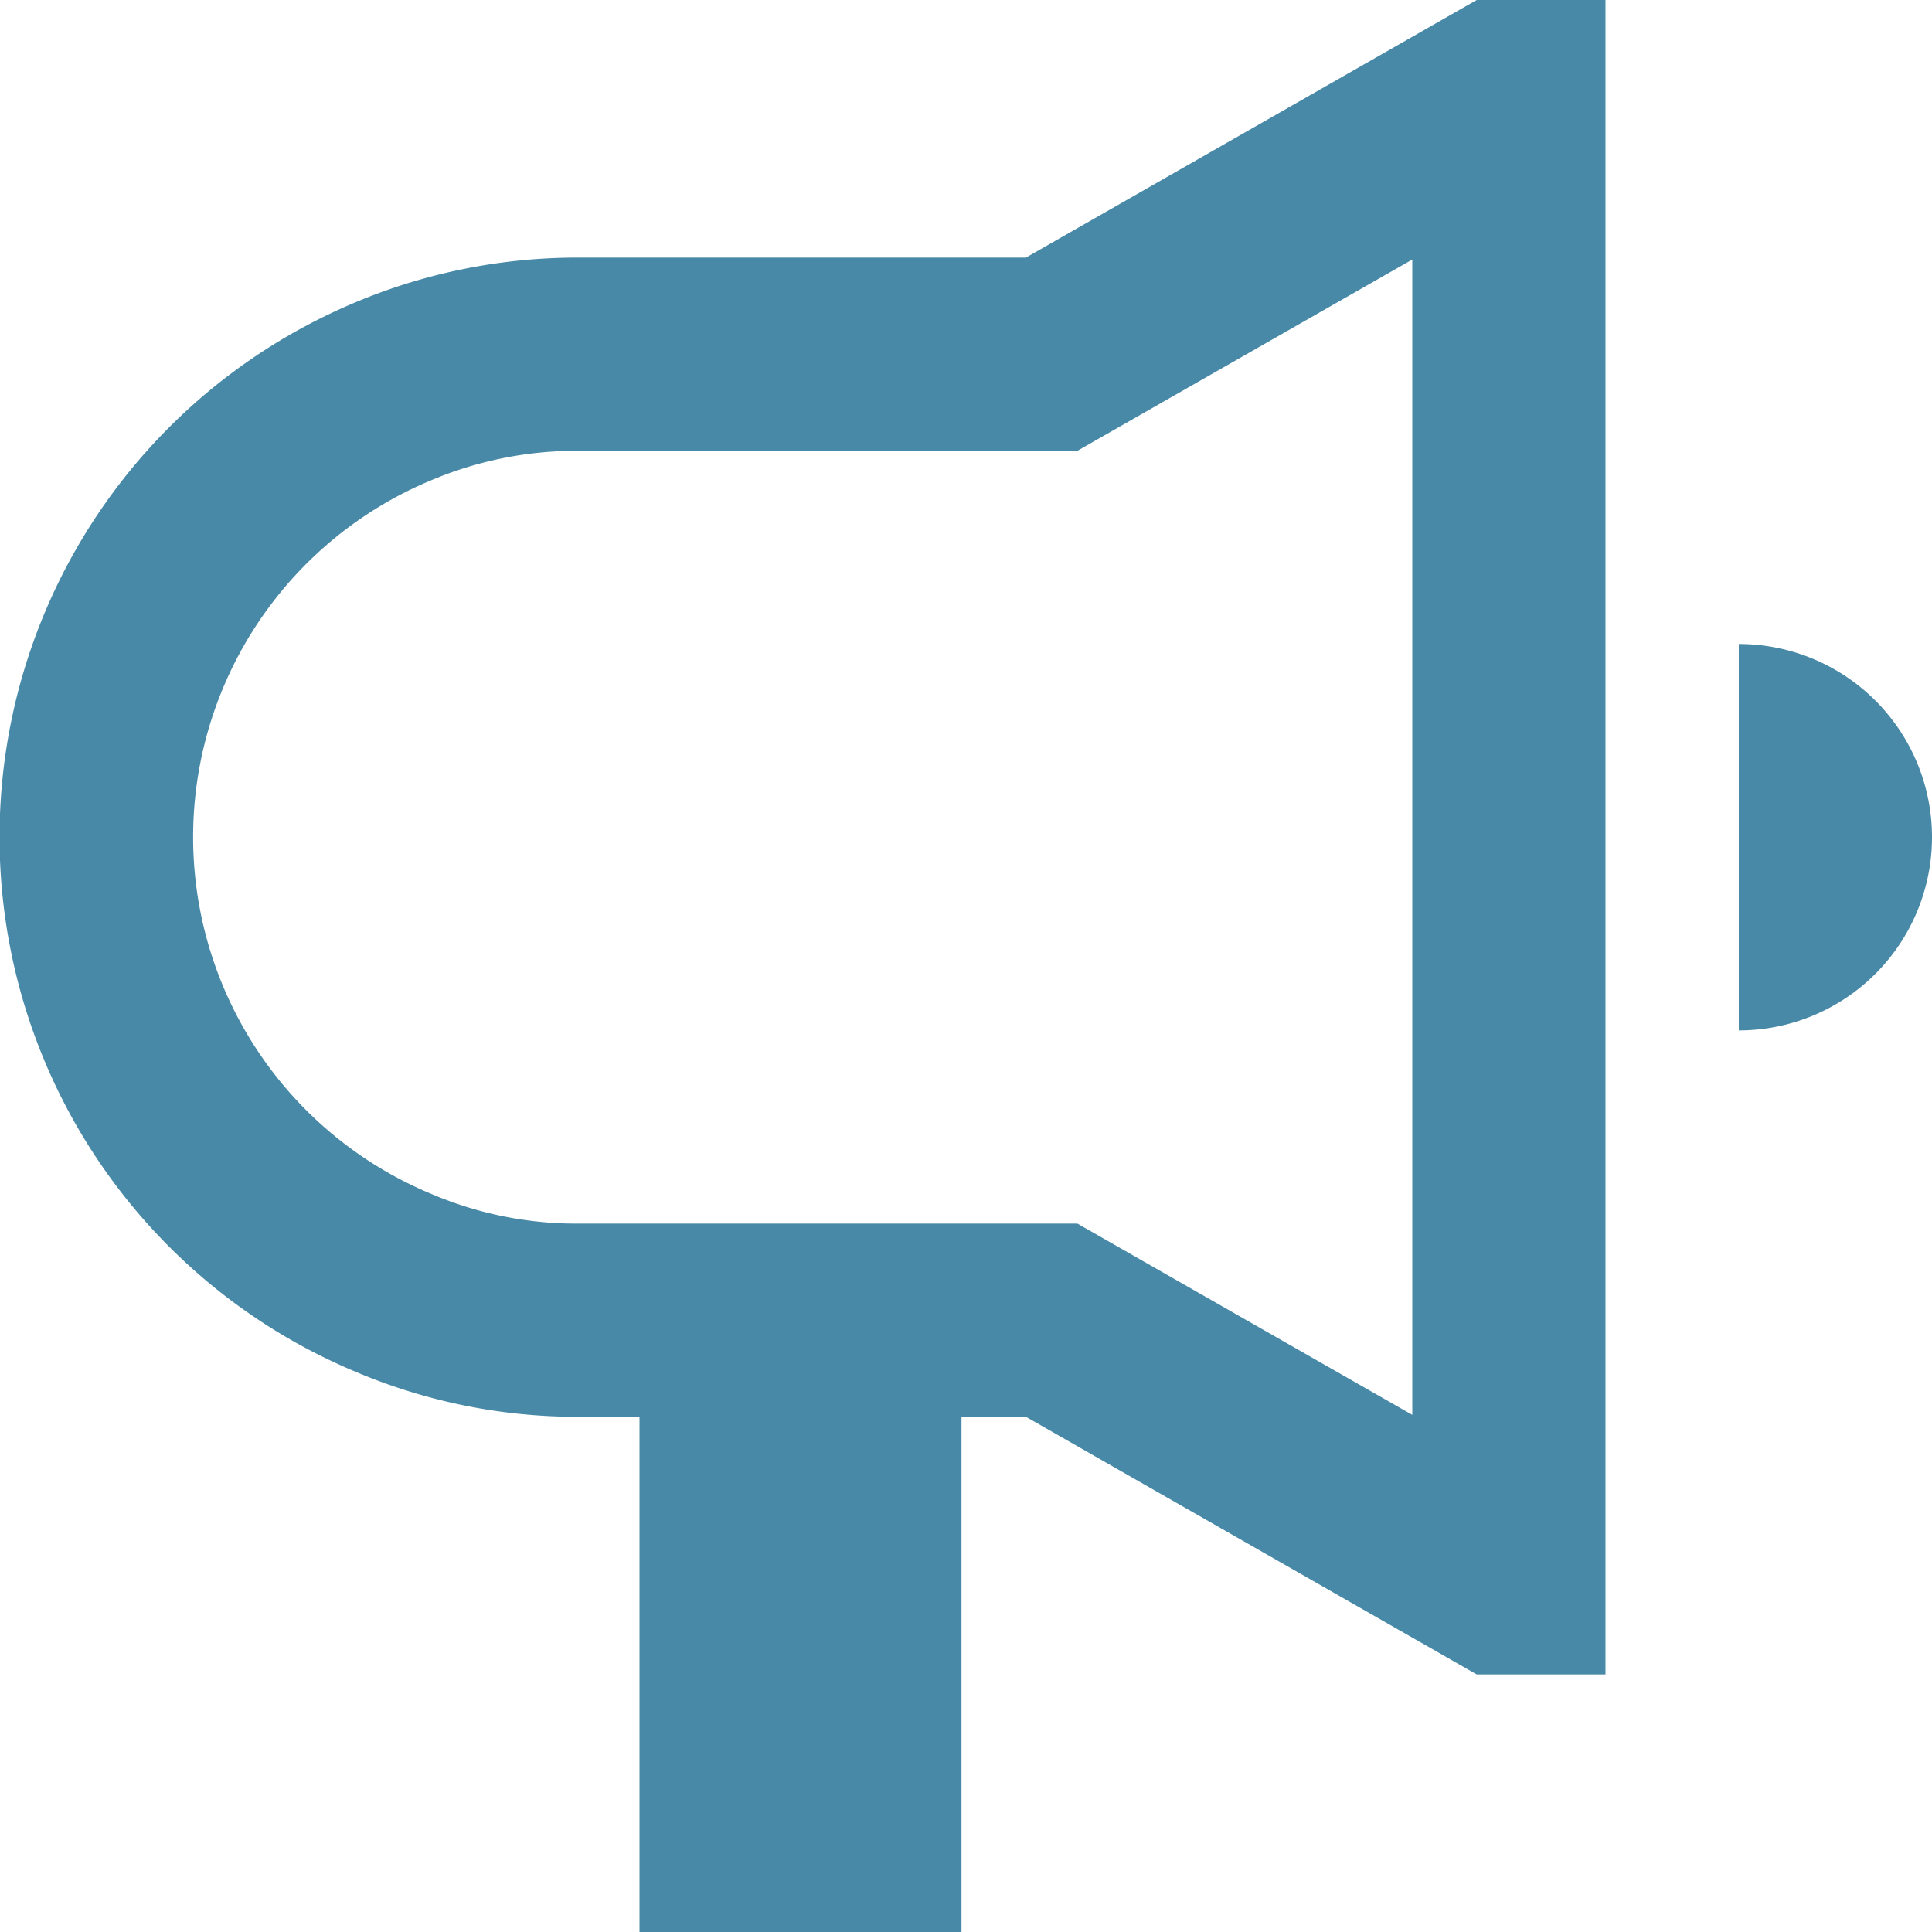 <svg id="icon_news" xmlns="http://www.w3.org/2000/svg" width="30" height="30" viewBox="0 0 30 30">
  <rect id="長方形_3733" data-name="長方形 3733" width="30" height="30" fill="none"/>
  <g id="グループ_6963" data-name="グループ 6963" transform="translate(-1357 -239)">
    <path id="パス_22911" data-name="パス 22911" d="M1387,252a3,3,0,0,0-3-3v6A3,3,0,0,0,1387,252Z" fill="#4889a7"/>
    <path id="パス_22912" data-name="パス 22912" d="M1379.93,239l-7,4H1366a8.88,8.88,0,0,0-3.47.69,9,9,0,0,0-.01,16.61,8.8,8.8,0,0,0,3.48.7h.93v8h5v-8h1l7,4h2V239Zm-1,21.97-5.2-2.97H1366a5.727,5.727,0,0,1-2.3-.46,6,6,0,0,1-.01-11.08A5.81,5.81,0,0,1,1366,246h7.73l5.2-2.97Z" fill="#4889a7"/>
  </g>
</svg>
